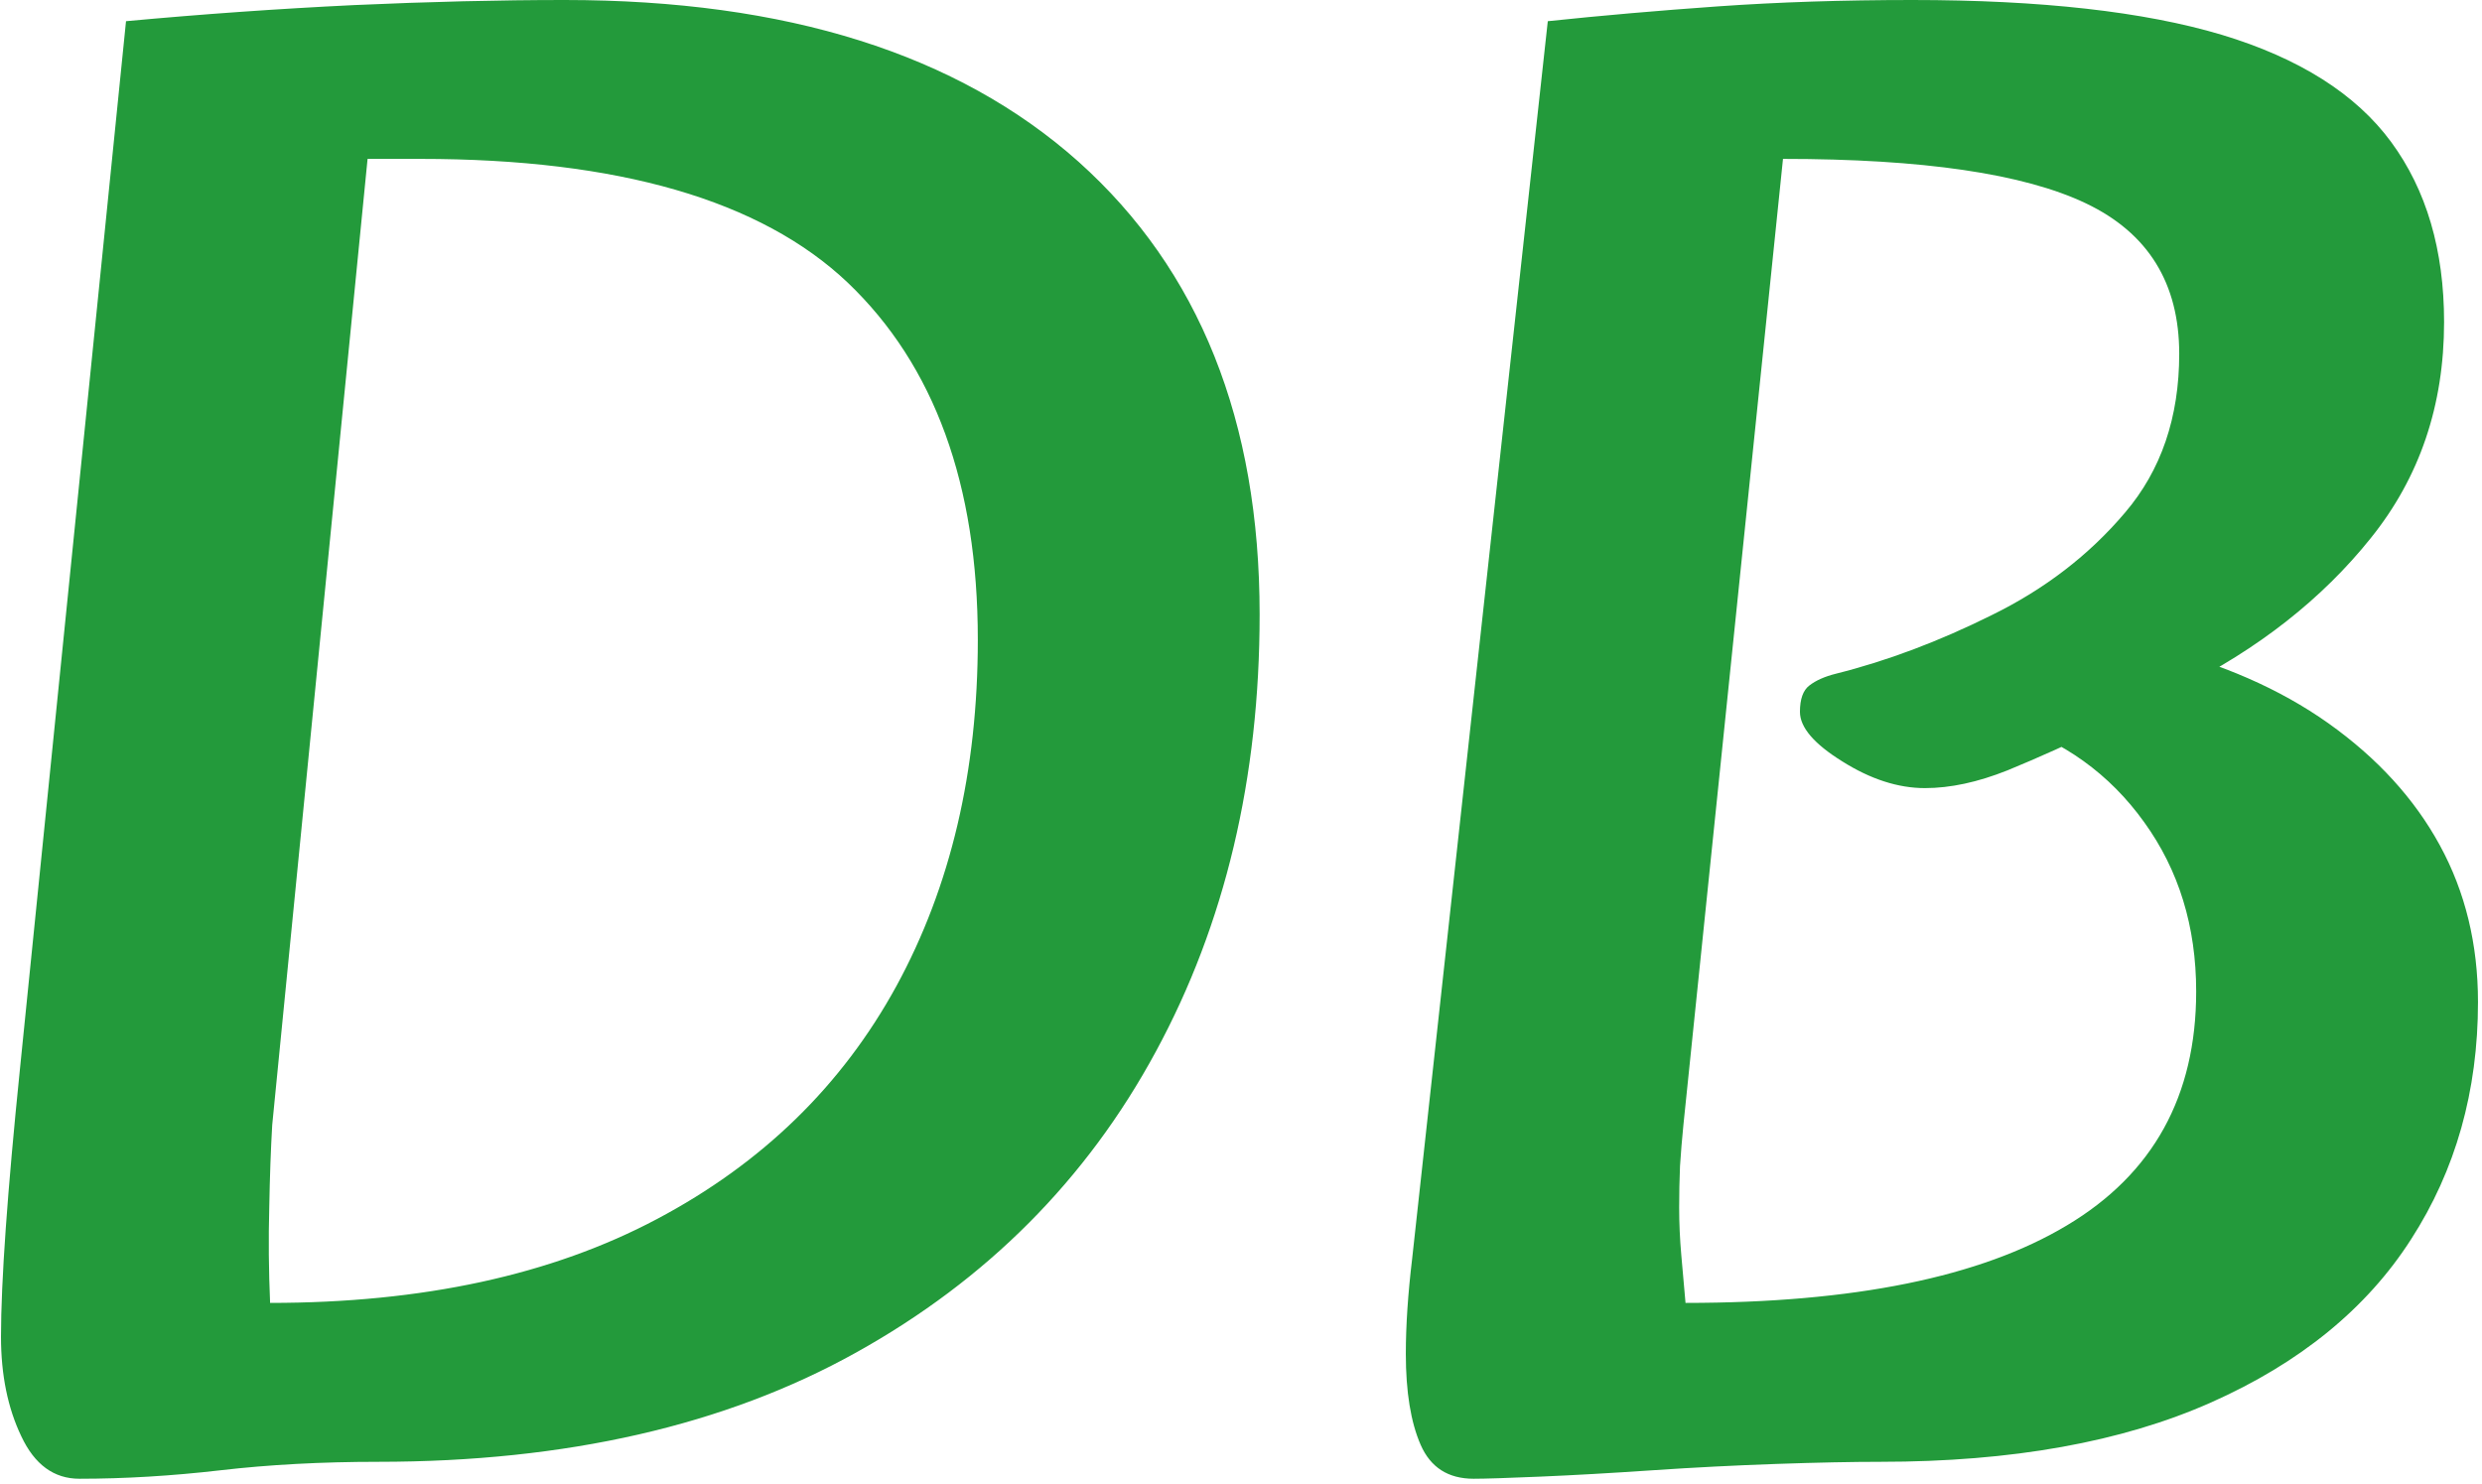 <svg xmlns="http://www.w3.org/2000/svg" version="1.1" xmlns:xlink="http://www.w3.org/1999/xlink" xmlns:svgjs="http://svgjs.dev/svgjs" width="1500" height="897" viewBox="0 0 1500 897"><g transform="matrix(1,0,0,1,-0.909,-1.587)"><svg viewBox="0 0 396 237" data-background-color="#ffffff" preserveAspectRatio="xMidYMid meet" height="897" width="1500" xmlns="http://www.w3.org/2000/svg" xmlns:xlink="http://www.w3.org/1999/xlink"><g id="tight-bounds" transform="matrix(1,0,0,1,0.24,0.419)"><svg viewBox="0 0 395.52 236.162" height="236.162" width="395.52"><g><svg viewBox="0 0 395.52 236.162" height="236.162" width="395.52"><g><svg viewBox="0 0 395.52 236.162" height="236.162" width="395.52"><g id="textblocktransform"><svg viewBox="0 0 395.52 236.162" height="236.162" width="395.52" id="textblock"><g><svg viewBox="0 0 395.52 236.162" height="236.162" width="395.52"><g transform="matrix(1,0,0,1,0,0)"><svg width="395.52" viewBox="2.8 -34.5 58.45 34.9" height="236.162" data-palette-color="#239a3b"><path d="M4.65 0.4L4.65 0.4Q3.75 0.4 3.28-0.6 2.8-1.6 2.8-2.95L2.8-2.95Q2.8-4.9 3.25-9.3L3.25-9.3 5.75-34Q8.45-34.25 11.13-34.38 13.8-34.5 16.1-34.5L16.1-34.5Q23.95-34.5 28.23-30.68 32.5-26.85 32.5-20L32.5-20Q32.5-14.2 30.05-9.68 27.6-5.15 22.98-2.58 18.35 0 11.7 0L11.7 0Q9.7 0 7.98 0.2 6.25 0.4 4.65 0.4ZM9.15-3.75L9.15-3.75Q14.55-3.75 18.28-5.73 22-7.7 23.93-11.23 25.85-14.75 25.85-19.4L25.85-19.4Q25.85-24.9 22.78-27.83 19.7-30.75 12.7-30.75L12.7-30.75 11.45-30.75 9.2-7.95Q9.15-7.1 9.13-6 9.1-4.9 9.15-3.75ZM37.55 0.4L37.55 0.4Q36.65 0.4 36.3-0.4 35.95-1.2 35.95-2.55L35.95-2.55Q35.95-3.55 36.1-4.8L36.1-4.8 39.3-34Q41.2-34.2 43.32-34.35 45.45-34.5 47.9-34.5L47.9-34.5Q52.45-34.5 55.2-33.68 57.95-32.85 59.2-31.15 60.45-29.45 60.45-26.9L60.45-26.9Q60.45-23.95 58.72-21.8 57-19.65 54.2-18.25L54.2-18.25 52.55-17.4Q51.2-16.75 50.15-16.32 49.1-15.9 48.2-15.9L48.2-15.9Q47.25-15.9 46.25-16.53 45.25-17.15 45.25-17.7L45.25-17.7Q45.25-18.15 45.47-18.32 45.7-18.5 46.1-18.6L46.1-18.6Q47.9-19.05 49.77-19.98 51.65-20.9 52.92-22.4 54.2-23.9 54.2-26.15L54.2-26.15Q54.2-28.65 52-29.7 49.8-30.75 44.85-30.75L44.85-30.75 42.5-7.95Q42.45-7.45 42.42-6.98 42.4-6.5 42.4-6L42.4-6Q42.4-5.45 42.45-4.88 42.5-4.3 42.55-3.75L42.55-3.75Q48.5-3.75 51.55-5.58 54.6-7.4 54.6-11.1L54.6-11.1Q54.6-13.4 53.37-15.1 52.15-16.8 50.1-17.45L50.1-17.45 53.55-19.25Q56-18.65 57.72-17.43 59.45-16.2 60.35-14.55 61.25-12.9 61.25-10.85L61.25-10.85Q61.25-7.7 59.67-5.25 58.1-2.8 54.95-1.4 51.8 0 47.15 0L47.15 0Q46.15 0 44.7 0.05 43.25 0.1 41.77 0.2 40.3 0.3 39.12 0.35 37.95 0.4 37.55 0.4Z" opacity="1" transform="matrix(1,0,0,1,0,0)" fill="#239a3b" class="wordmark-text-0" data-fill-palette-color="primary" id="text-0"></path></svg></g></svg></g></svg></g></svg></g><g></g></svg></g><defs></defs></svg><rect width="395.52" height="236.162" fill="none" stroke="none" visibility="hidden"></rect></g></svg></g></svg>